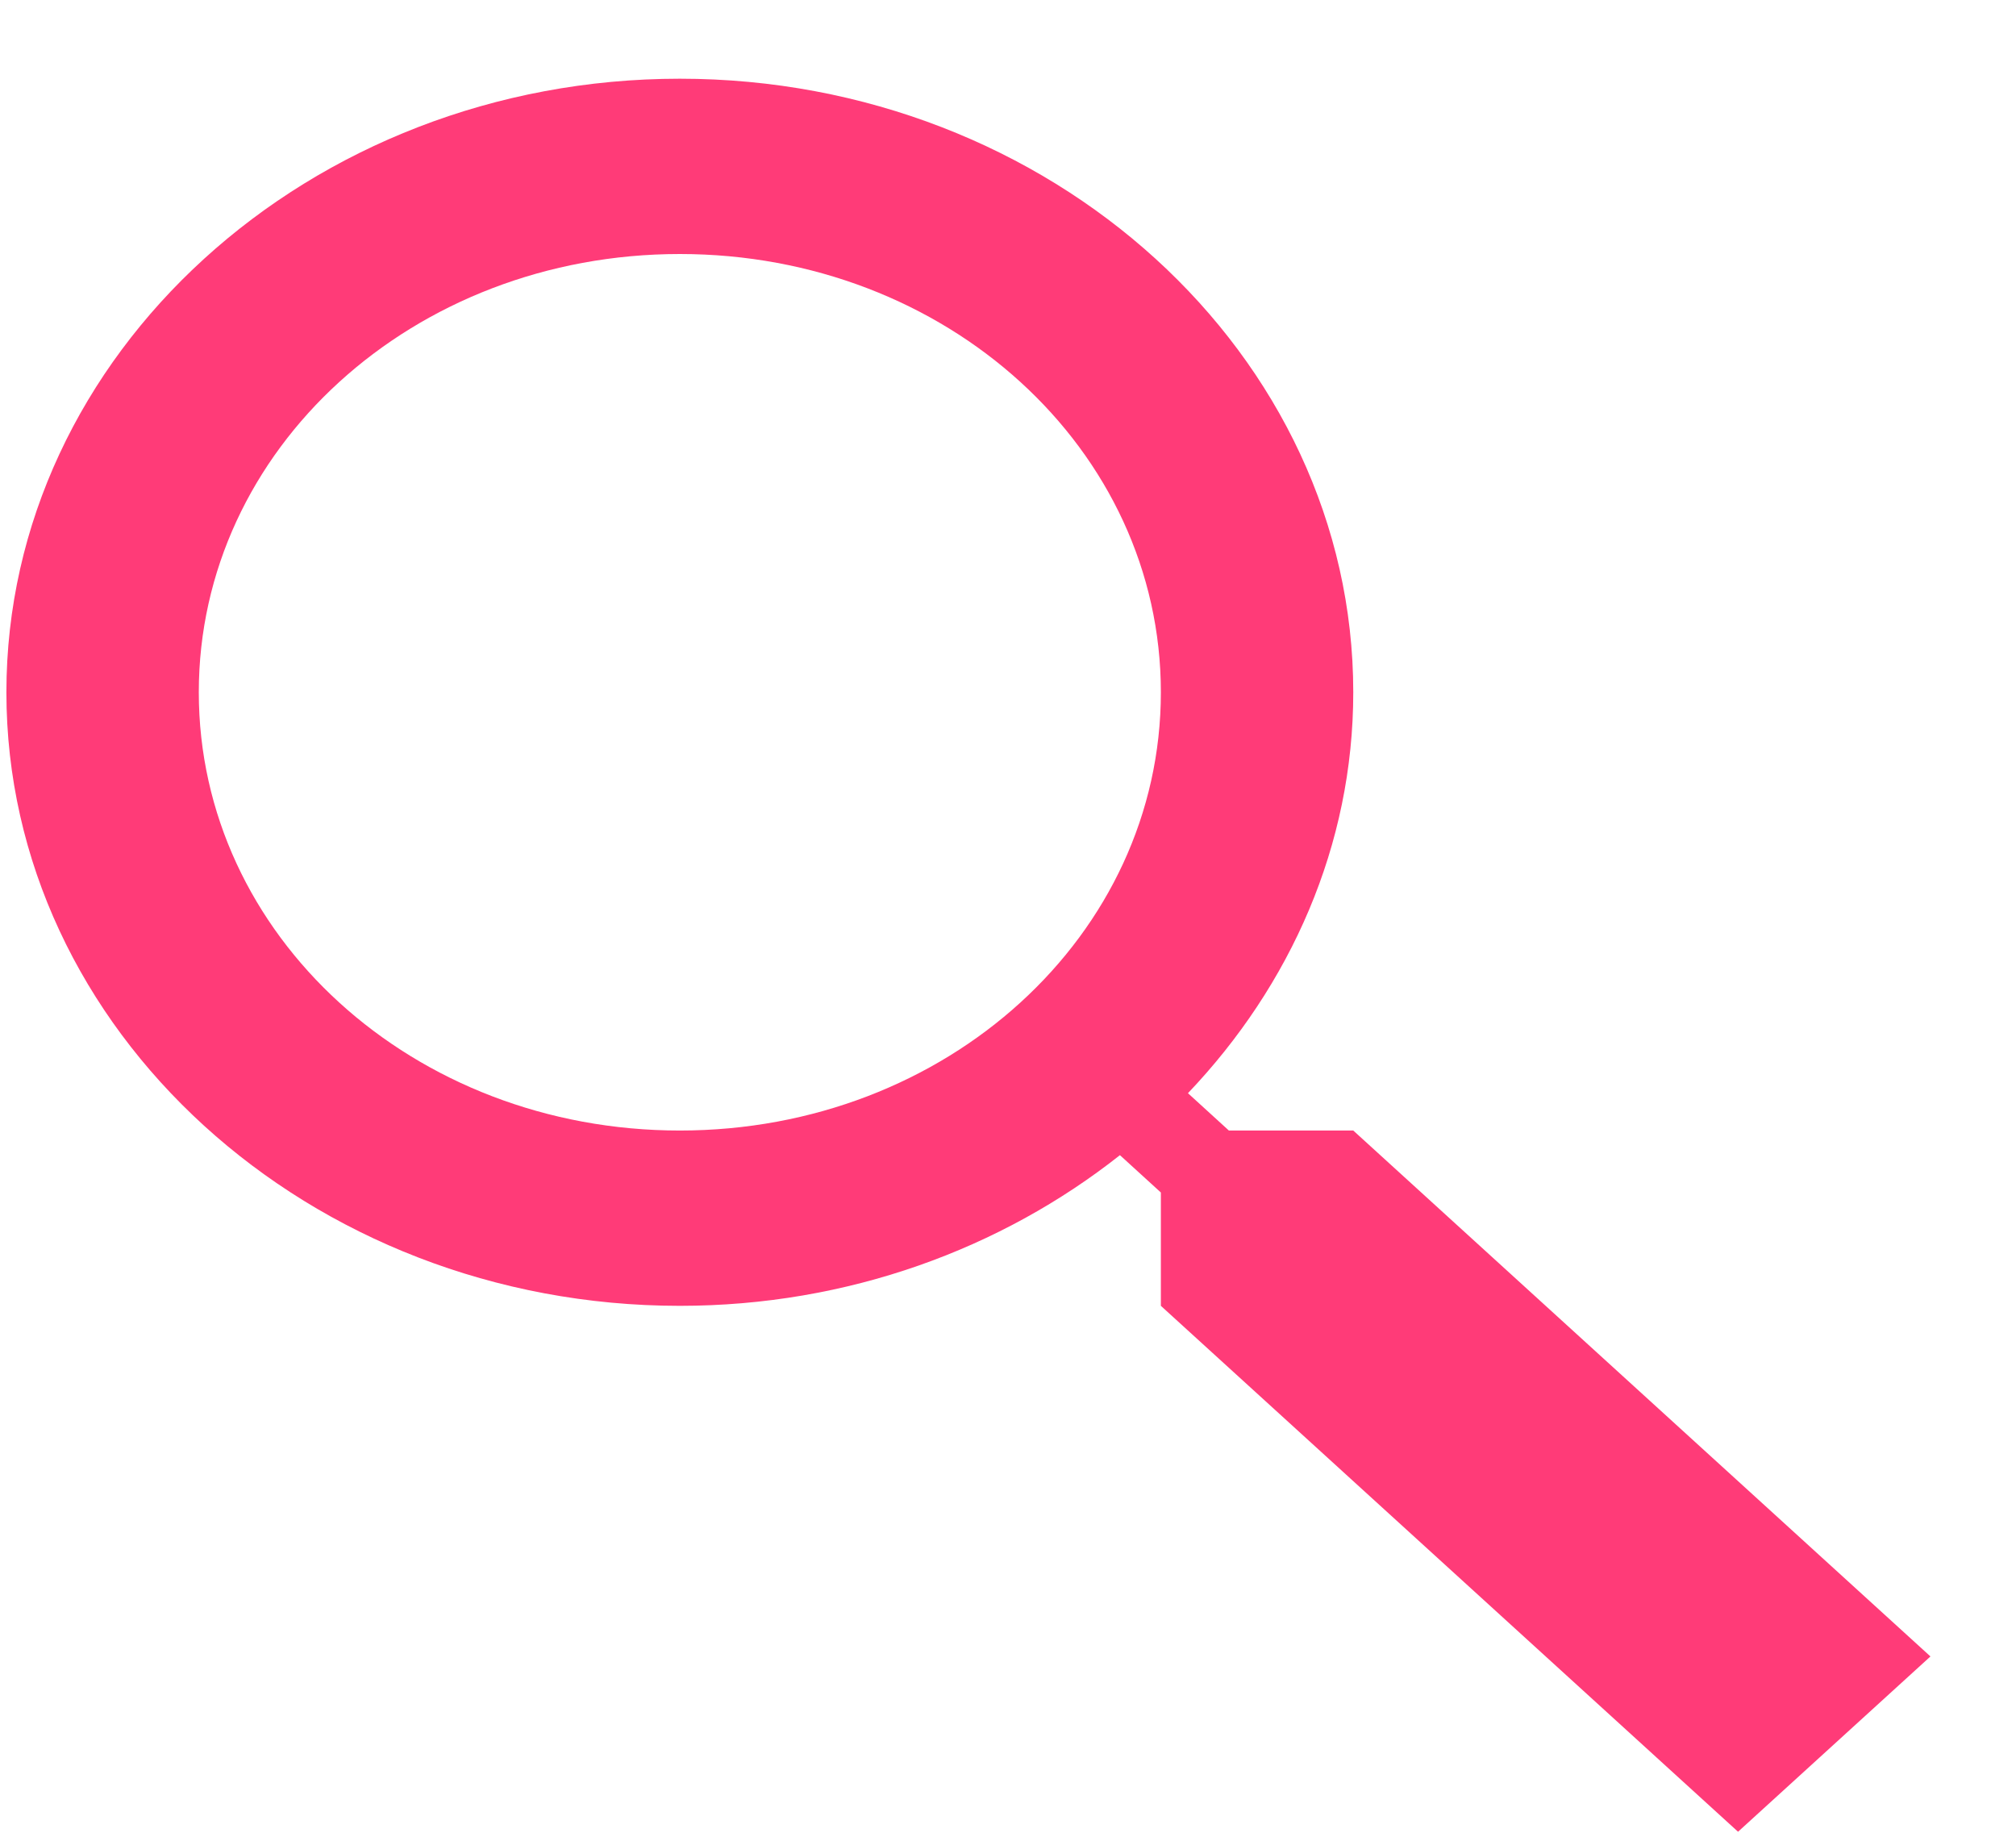 <?xml version="1.0" encoding="UTF-8"?> <svg xmlns="http://www.w3.org/2000/svg" width="23" height="21" viewBox="0 0 23 21" fill="none"><path d="M7.756 0.898C3.526 0.898 0.073 4.044 0.073 7.898C0.073 11.752 3.526 14.898 7.756 14.898C9.675 14.898 11.427 14.246 12.777 13.179L13.244 13.605V14.898L19.829 20.898L22.024 18.898L15.439 12.898H14.02L13.553 12.472C14.723 11.243 15.439 9.646 15.439 7.898C15.439 4.044 11.986 0.898 7.756 0.898ZM7.756 2.898C10.8 2.898 13.244 5.125 13.244 7.898C13.244 10.671 10.8 12.898 7.756 12.898C4.712 12.898 2.268 10.671 2.268 7.898C2.268 5.125 4.712 2.898 7.756 2.898Z" fill="#FF3B78"></path></svg> 